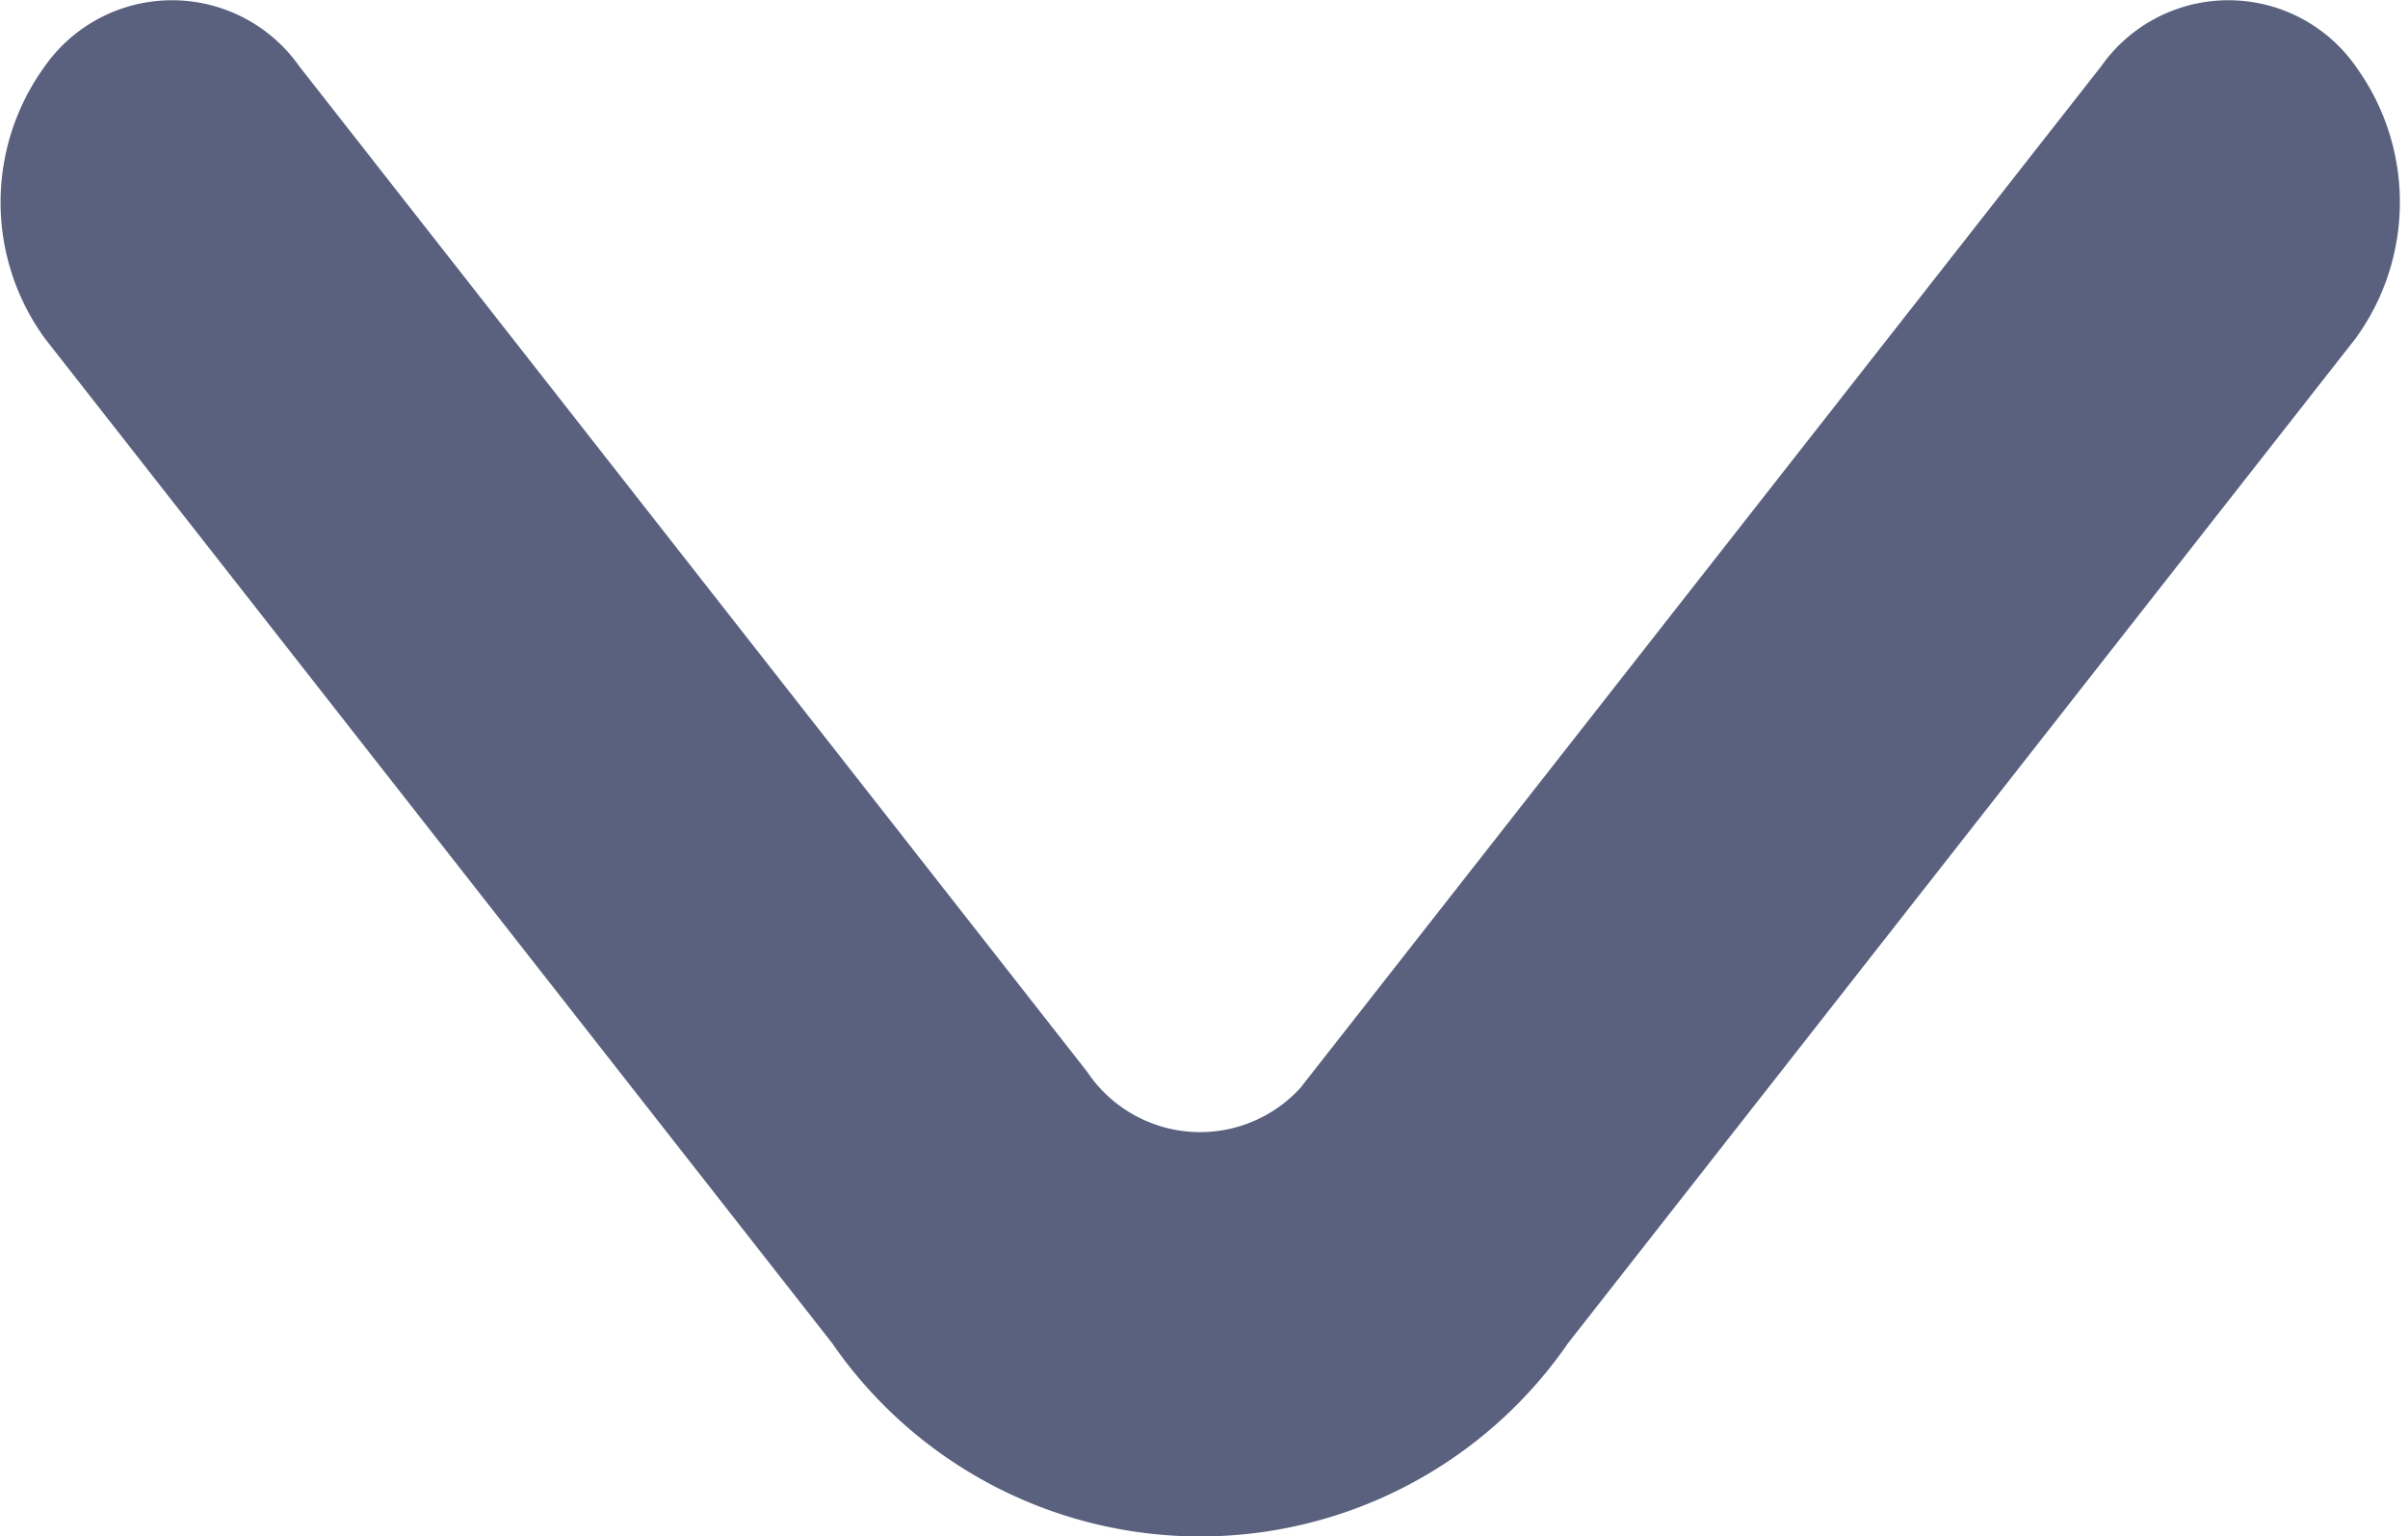 <svg xmlns="http://www.w3.org/2000/svg" width="9.889" height="6.311" viewBox="0 0 9.889 6.311">
  <g id="فلش_پایین" data-name="فلش پایین" transform="translate(0.25 0.25)">
    <path id="Path_3" data-name="Path 3" d="M861.8,1022.44l3.235-4.128a.7.7,0,0,0,0-.82.389.389,0,0,0-.643,0l-3.235,4.128a.808.808,0,0,1-1.333,0l-3.234-4.128a.389.389,0,0,0-.643,0,.7.7,0,0,0,0,.82l3.234,4.128a1.585,1.585,0,0,0,2.619,0Z" transform="translate(-855.812 -1017.321)" fill="#59617f" stroke="#59617f" stroke-width="0.5"/>
  </g>
</svg>
